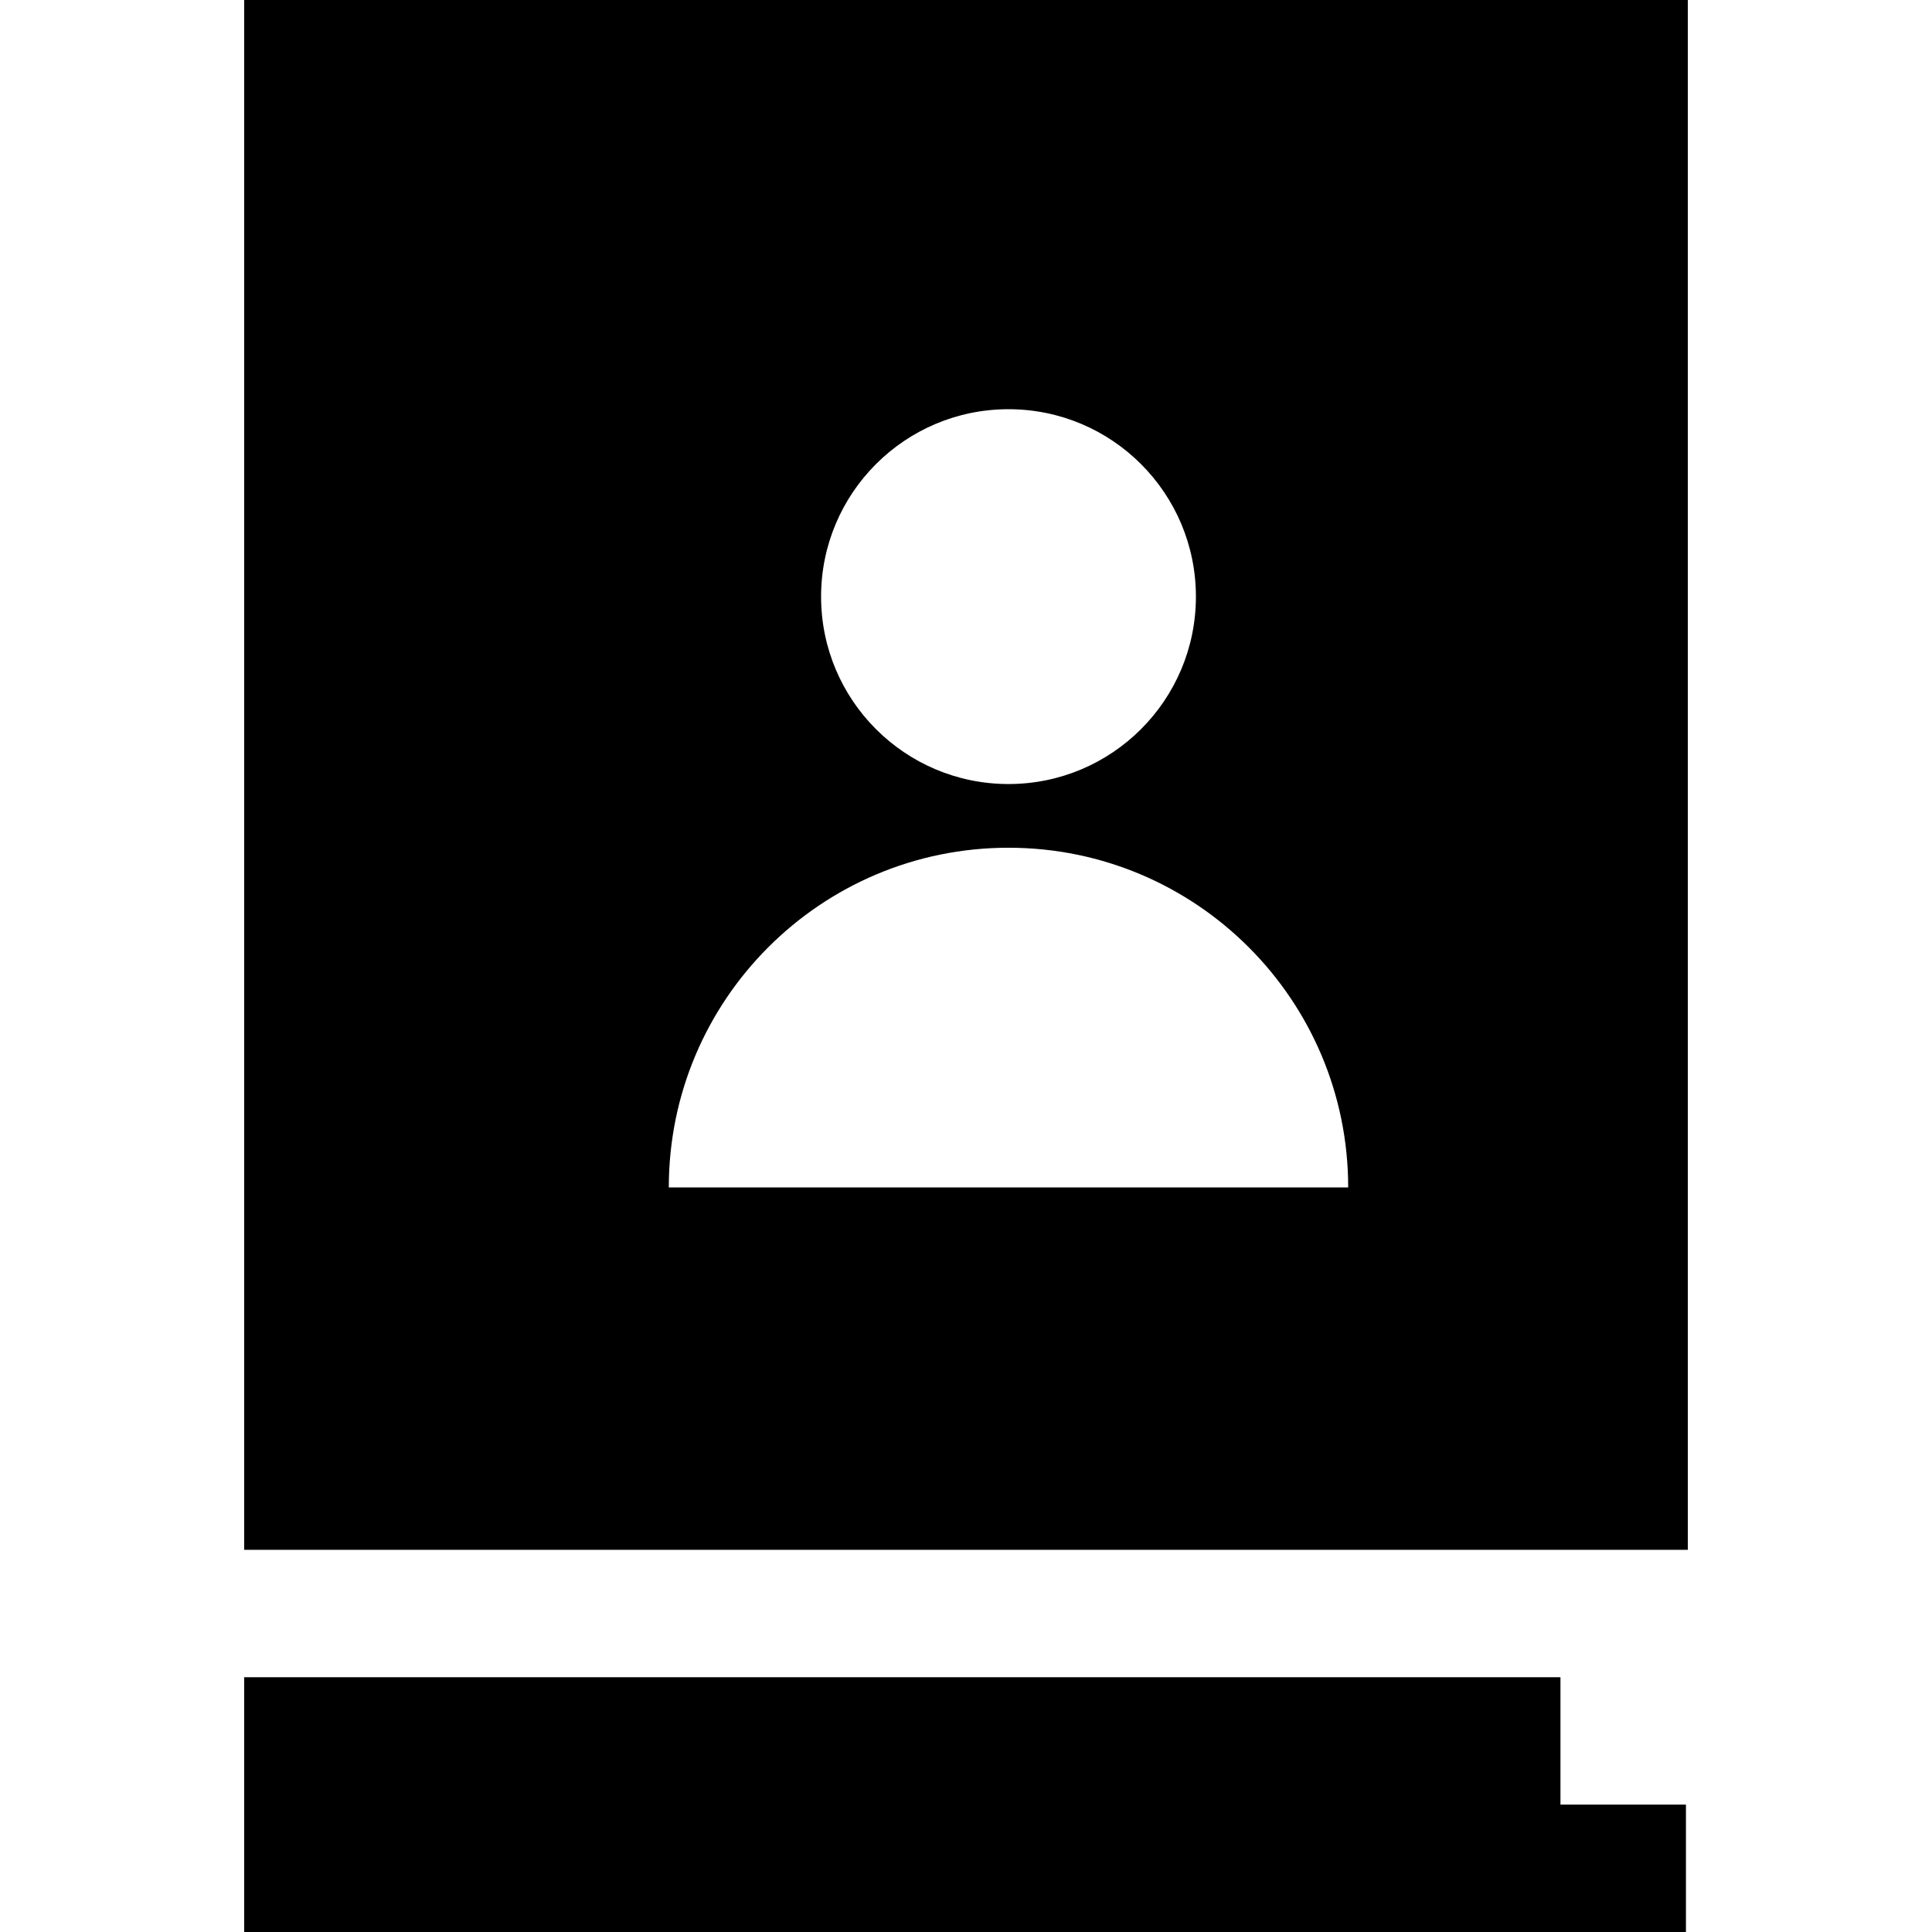 <?xml version="1.0" encoding="iso-8859-1"?>
<!-- Uploaded to: SVG Repo, www.svgrepo.com, Generator: SVG Repo Mixer Tools -->
<svg fill="#000000" height="800px" width="800px" version="1.1" id="Layer_1" xmlns="http://www.w3.org/2000/svg" xmlns:xlink="http://www.w3.org/1999/xlink" 
	 viewBox="0 0 455 455" xml:space="preserve">
<g>
	<polygon points="367.5,395 57.5,395 57.5,455 397.052,455 397.052,425 367.5,425 	"/>
	<path d="M57.5,0v365h340V0H57.5z M237.508,96.371c24.377,0,44.138,19.761,44.138,44.138s-19.761,44.138-44.138,44.138
		s-44.138-19.761-44.138-44.138S213.131,96.371,237.508,96.371z M157.508,279.647c0-44.183,35.817-80,80-80
		c44.183,0,80,35.817,80,80H157.508z"/>
</g>
</svg>